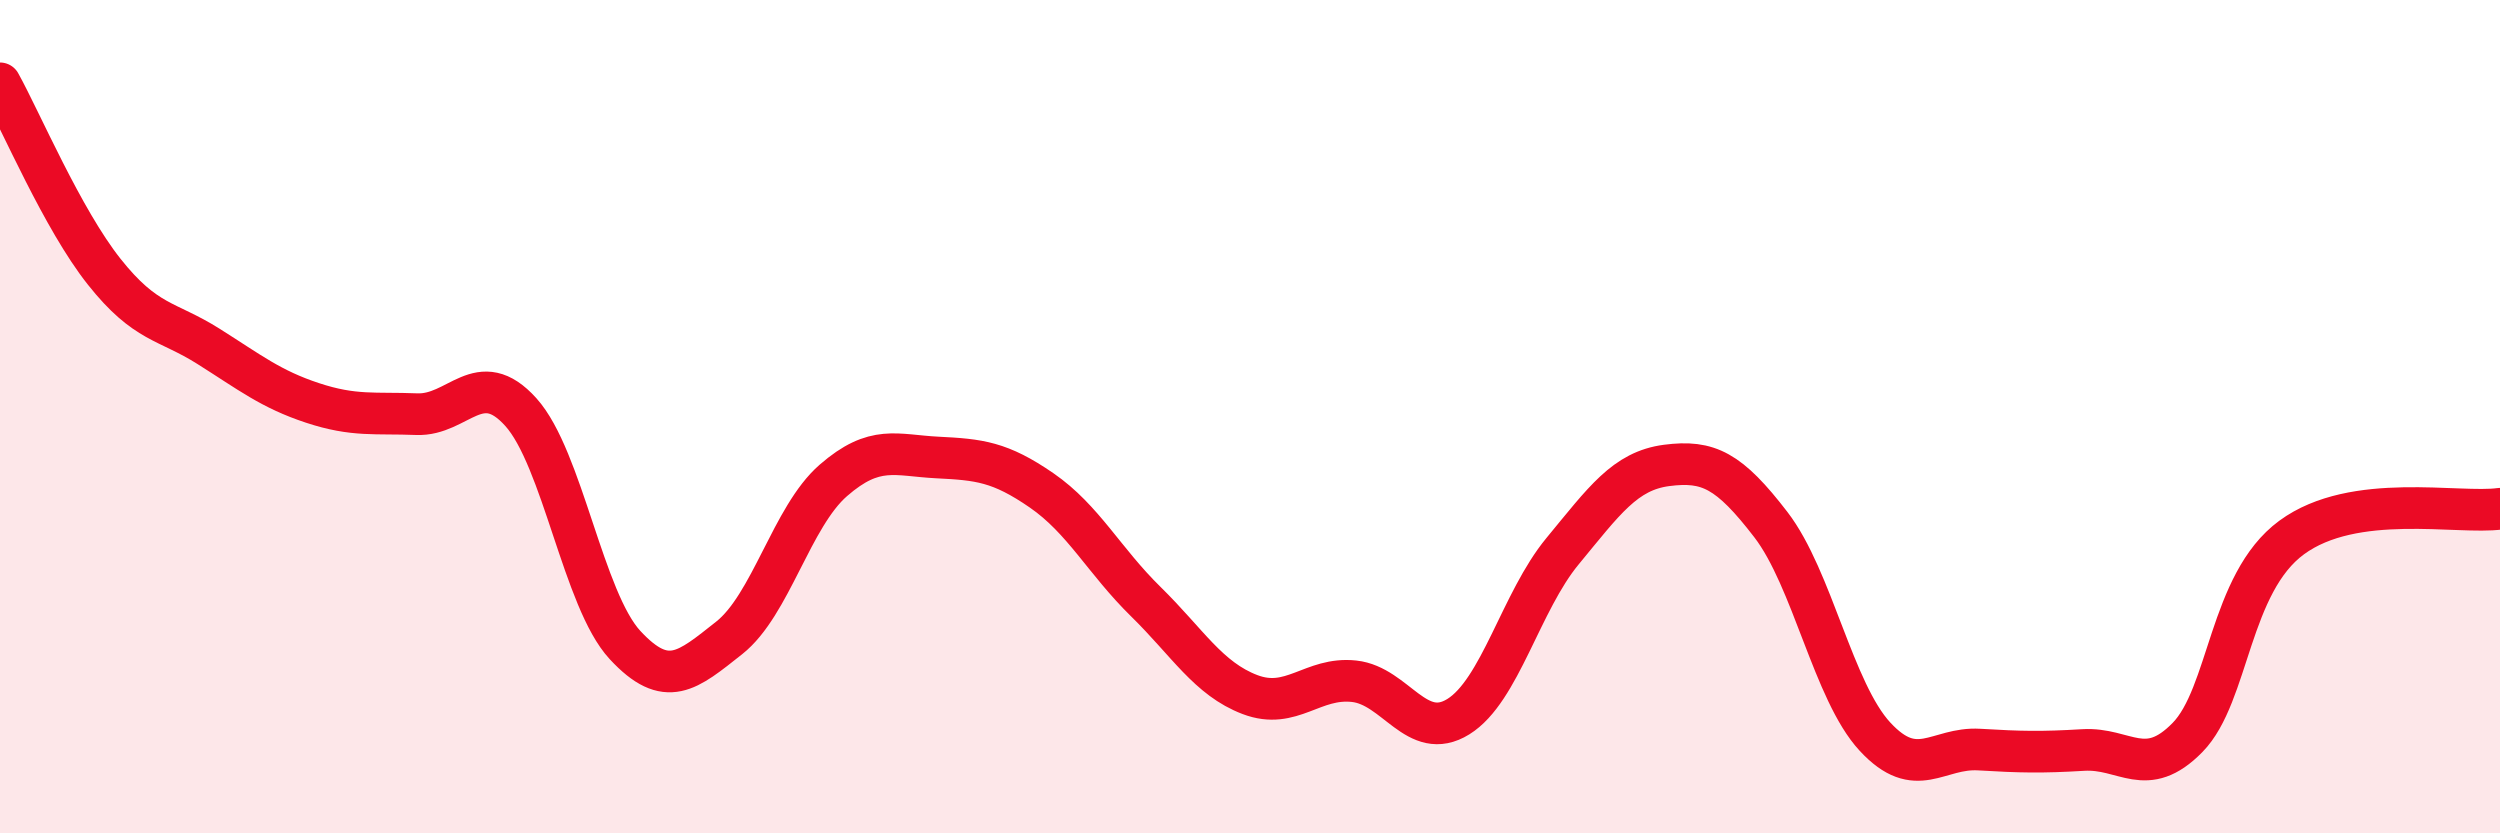 
    <svg width="60" height="20" viewBox="0 0 60 20" xmlns="http://www.w3.org/2000/svg">
      <path
        d="M 0,2 C 0.5,2.9 1.5,5.26 2.5,6.52 C 3.5,7.78 4,7.68 5,8.31 C 6,8.94 6.5,9.34 7.5,9.67 C 8.5,10 9,9.9 10,9.94 C 11,9.98 11.5,8.78 12.5,9.89 C 13.5,11 14,14.4 15,15.48 C 16,16.56 16.5,16.1 17.5,15.31 C 18.5,14.52 19,12.4 20,11.53 C 21,10.66 21.5,10.93 22.5,10.98 C 23.5,11.03 24,11.08 25,11.77 C 26,12.46 26.5,13.46 27.5,14.44 C 28.5,15.42 29,16.29 30,16.67 C 31,17.05 31.5,16.24 32.5,16.35 C 33.5,16.46 34,17.82 35,17.2 C 36,16.58 36.5,14.44 37.5,13.23 C 38.5,12.02 39,11.3 40,11.17 C 41,11.04 41.5,11.29 42.5,12.59 C 43.5,13.89 44,16.6 45,17.68 C 46,18.76 46.5,17.93 47.5,17.99 C 48.5,18.05 49,18.06 50,18 C 51,17.94 51.5,18.72 52.5,17.7 C 53.5,16.68 53.5,14 55,12.9 C 56.5,11.8 59,12.35 60,12.21L60 20L0 20Z"
        fill="#EB0A25"
        opacity="0.1"
        stroke-linecap="round"
        stroke-linejoin="round"
      />
      <path
        d="M 0,2 C 0.5,2.9 1.5,5.26 2.5,6.52 C 3.5,7.78 4,7.68 5,8.31 C 6,8.94 6.5,9.34 7.5,9.67 C 8.5,10 9,9.9 10,9.94 C 11,9.98 11.5,8.78 12.5,9.89 C 13.5,11 14,14.4 15,15.48 C 16,16.56 16.5,16.1 17.5,15.31 C 18.5,14.52 19,12.4 20,11.53 C 21,10.66 21.5,10.93 22.5,10.98 C 23.5,11.03 24,11.08 25,11.77 C 26,12.46 26.5,13.46 27.5,14.44 C 28.5,15.42 29,16.29 30,16.67 C 31,17.05 31.5,16.24 32.5,16.35 C 33.5,16.46 34,17.82 35,17.2 C 36,16.58 36.5,14.44 37.5,13.23 C 38.5,12.02 39,11.3 40,11.17 C 41,11.04 41.5,11.29 42.5,12.59 C 43.5,13.89 44,16.6 45,17.68 C 46,18.76 46.5,17.93 47.5,17.99 C 48.5,18.05 49,18.06 50,18 C 51,17.94 51.5,18.72 52.5,17.7 C 53.5,16.68 53.5,14 55,12.9 C 56.5,11.8 59,12.35 60,12.21"
        stroke="#EB0A25"
        stroke-width="1"
        fill="none"
        stroke-linecap="round"
        stroke-linejoin="round"
      />
    </svg>
  